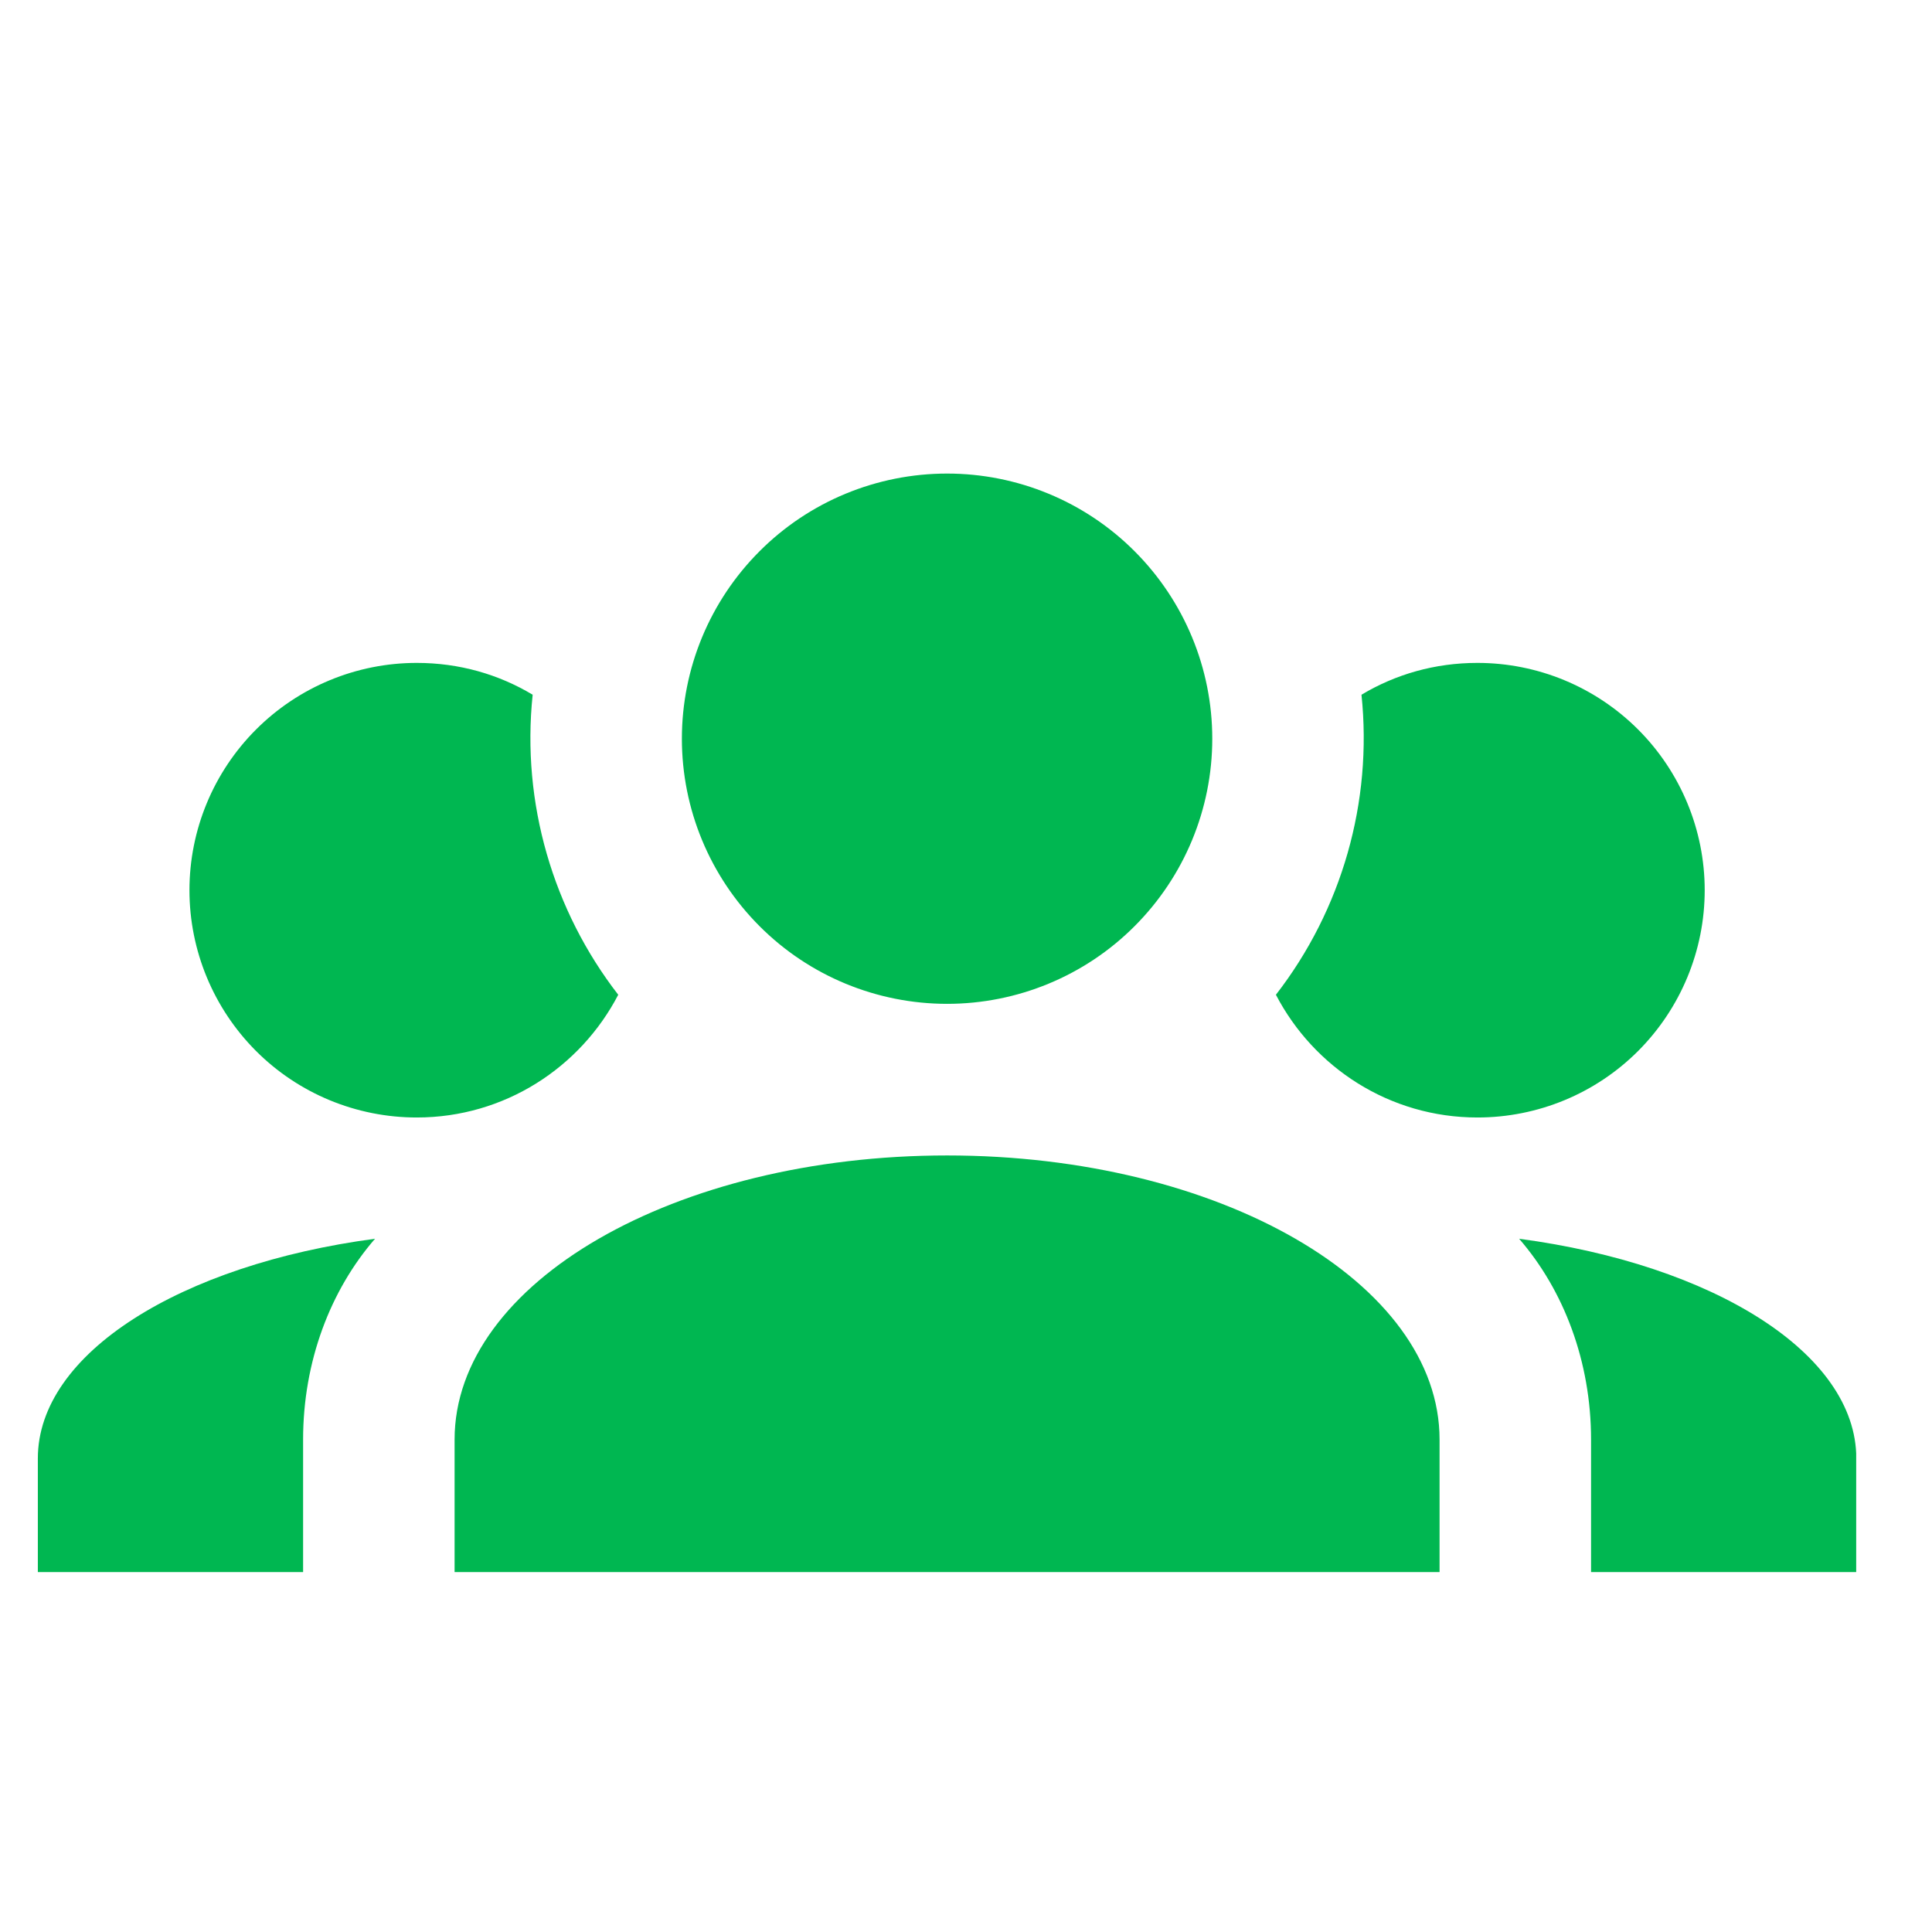 <svg width="17" height="17" viewBox="0 0 17 17" fill="none" xmlns="http://www.w3.org/2000/svg">
<g id="mdi:people-group" clip-path="url(#clip0_14281_107366)">
<path id="Vector" d="M8.334 4.167C8.952 4.167 9.546 4.412 9.983 4.85C10.421 5.288 10.667 5.881 10.667 6.5C10.667 7.119 10.421 7.712 9.983 8.15C9.546 8.588 8.952 8.833 8.334 8.833C7.715 8.833 7.121 8.588 6.684 8.15C6.246 7.712 6 7.119 6 6.5C6 5.881 6.246 5.288 6.684 4.85C7.121 4.412 7.715 4.167 8.334 4.167ZM3.667 5.833C4.04 5.833 4.387 5.933 4.687 6.113C4.587 7.067 4.867 8.013 5.44 8.753C5.107 9.393 4.44 9.833 3.667 9.833C3.136 9.833 2.628 9.623 2.253 9.248C1.878 8.872 1.667 8.364 1.667 7.833C1.667 7.303 1.878 6.794 2.253 6.419C2.628 6.044 3.136 5.833 3.667 5.833ZM13 5.833C13.531 5.833 14.039 6.044 14.414 6.419C14.789 6.794 15 7.303 15 7.833C15 8.364 14.789 8.872 14.414 9.248C14.039 9.623 13.531 9.833 13 9.833C12.227 9.833 11.56 9.393 11.227 8.753C11.808 8.003 12.078 7.057 11.98 6.113C12.28 5.933 12.627 5.833 13 5.833ZM4 12.667C4 11.287 5.94 10.167 8.334 10.167C10.727 10.167 12.667 11.287 12.667 12.667V13.833H4V12.667ZM0.333 13.833V12.833C0.333 11.907 1.593 11.127 3.3 10.9C2.907 11.353 2.667 11.98 2.667 12.667V13.833H0.333ZM16.334 13.833H14V12.667C14 11.98 13.76 11.353 13.367 10.9C15.073 11.127 16.334 11.907 16.334 12.833V13.833Z" fill="#00B751"/>
</g>
<defs>
<clipPath id="clip0_14281_107366">
<rect width="16" height="16" fill="white" transform="translate(0.333 0.5)"/>
</clipPath>
</defs>
</svg>
